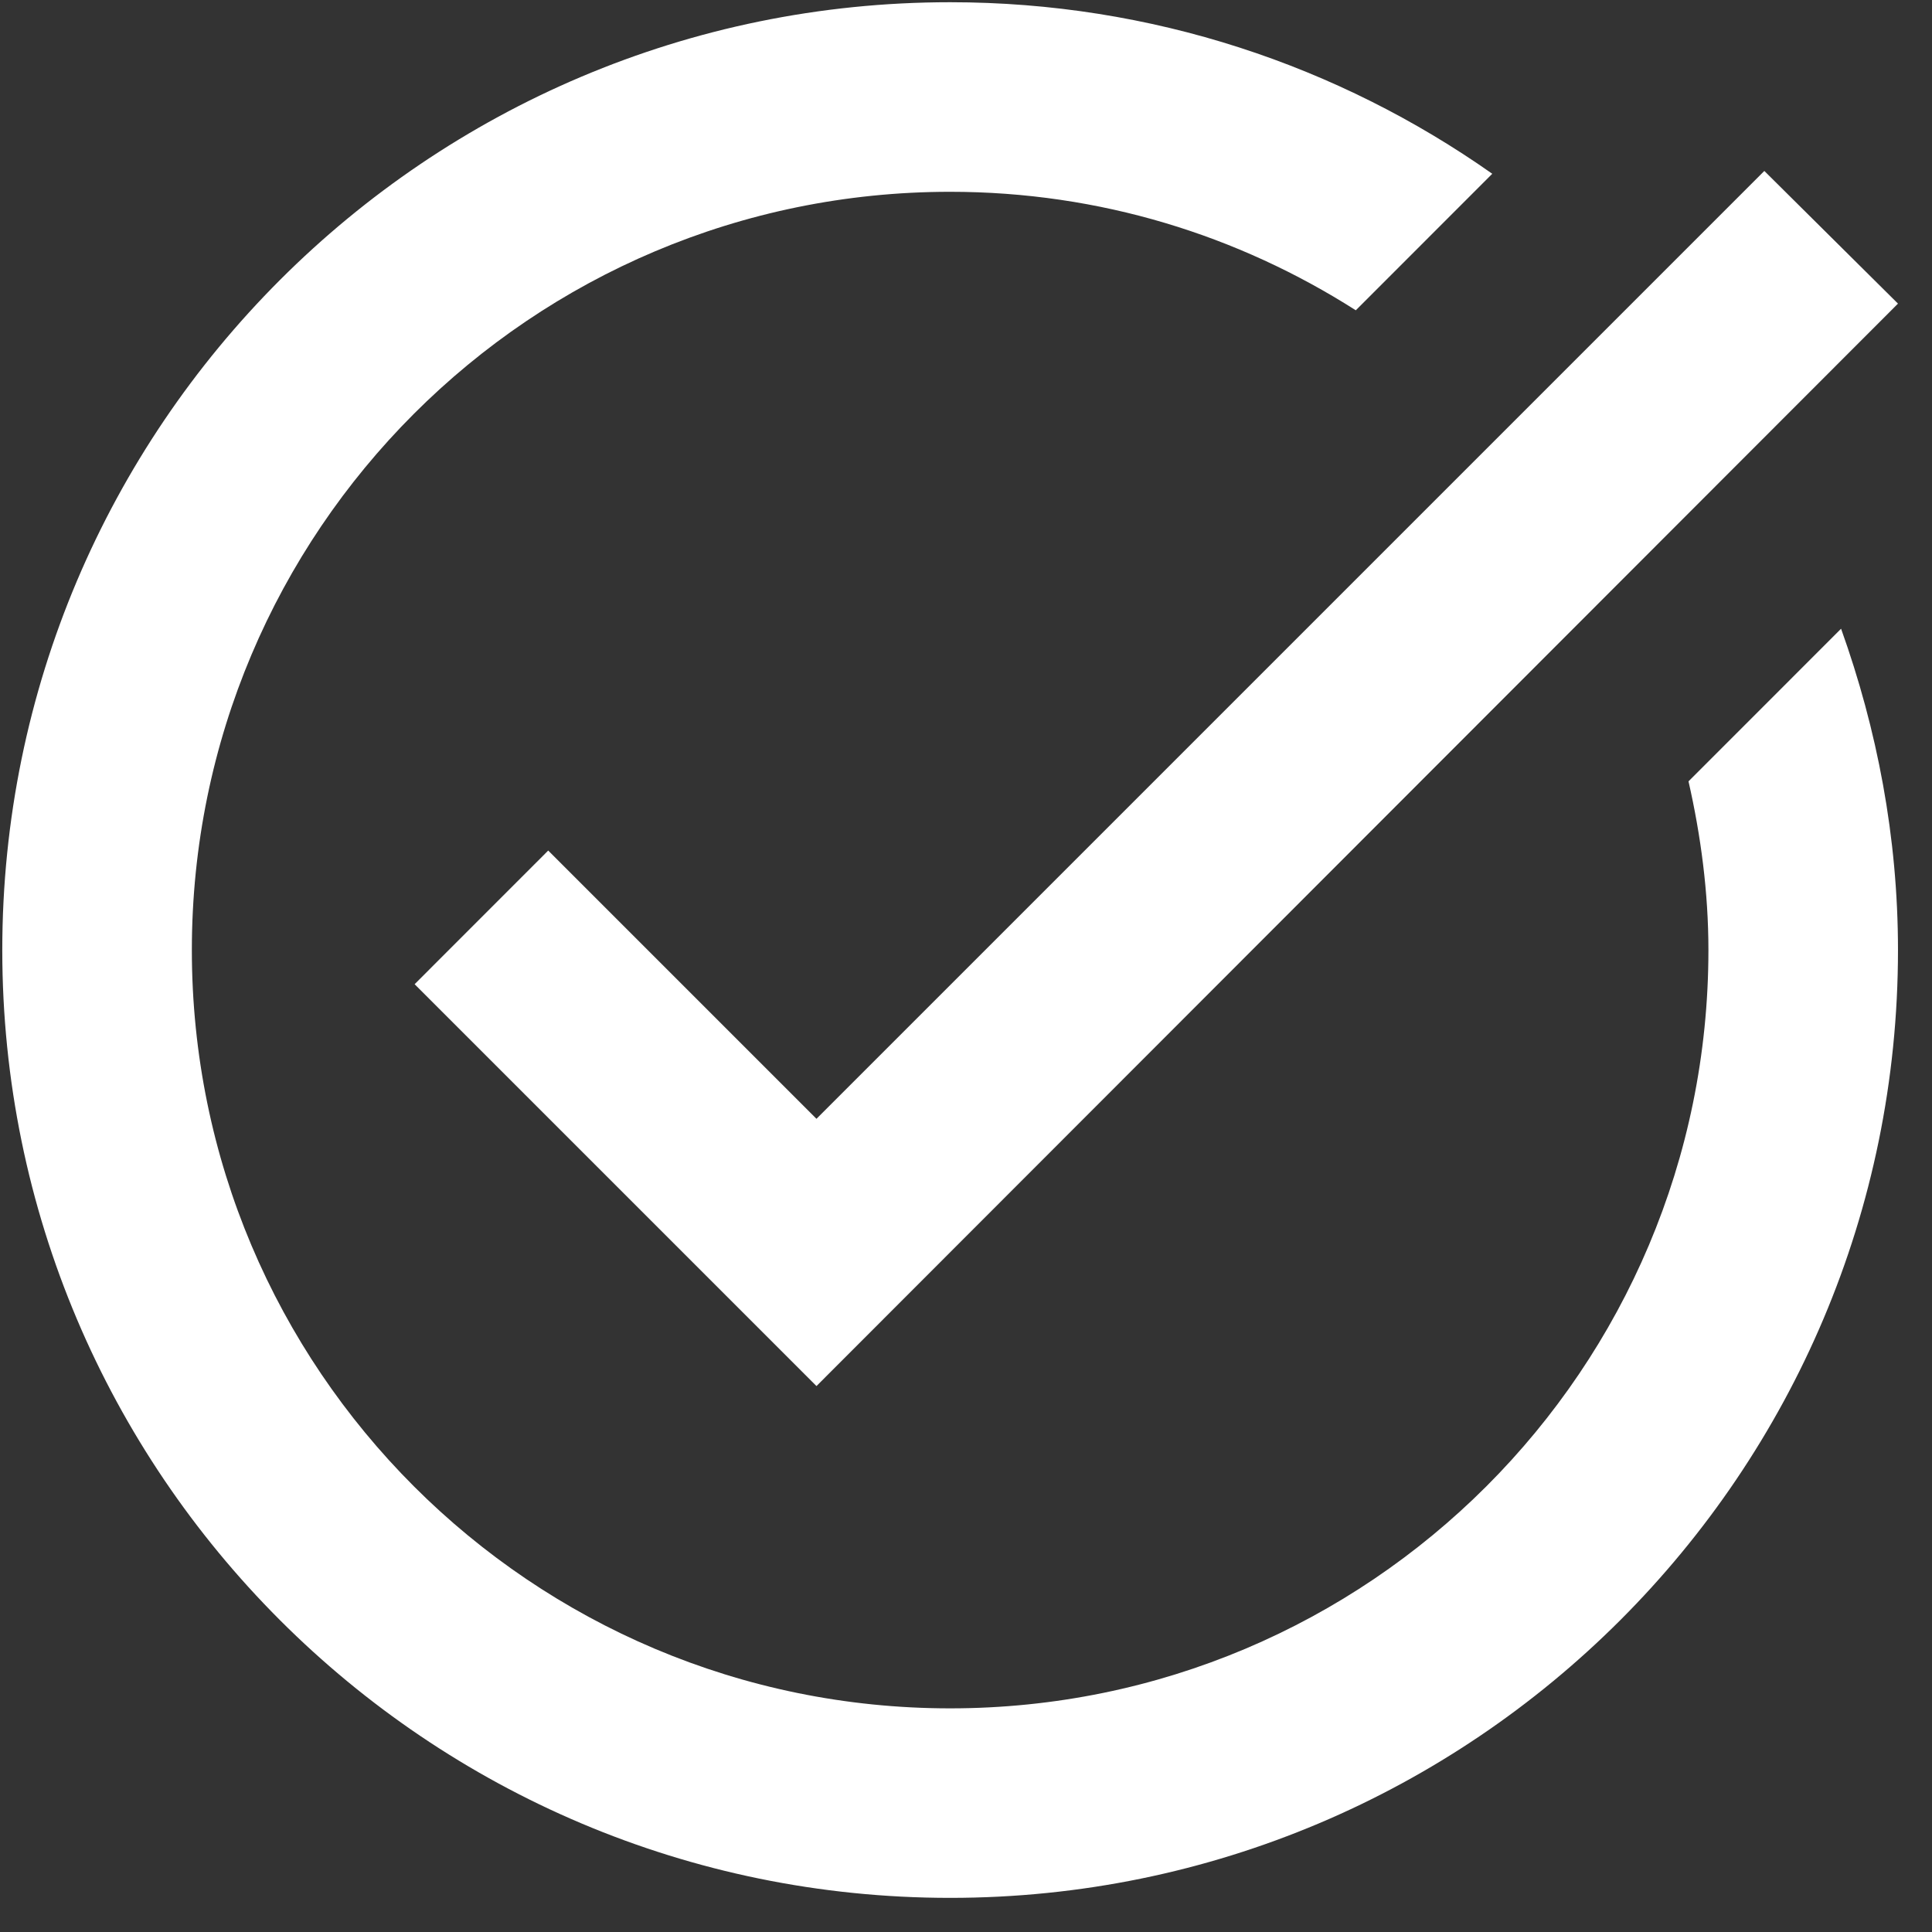 <svg width="33" height="33" viewBox="0 0 33 33" fill="none" xmlns="http://www.w3.org/2000/svg">
<rect x="0" y="0" width="33" height="33" fill="#333333" stroke="none"/>
<path d="M32.419 5.186L13.946 23.675L7.082 16.811L9.364 14.528L13.946 19.11L30.136 2.92L32.419 5.186ZM28.841 13.346C29.051 14.269 29.181 15.24 29.181 16.228C29.181 23.384 23.385 29.18 16.229 29.18C9.073 29.18 3.277 23.384 3.277 16.228C3.277 9.072 9.073 3.276 16.229 3.276C18.787 3.276 21.151 4.021 23.158 5.3L25.489 2.968C22.867 1.123 19.677 0.038 16.229 0.038C7.292 0.038 0.039 7.291 0.039 16.228C0.039 25.165 7.292 32.417 16.229 32.417C25.166 32.417 32.419 25.165 32.419 16.228C32.419 14.301 32.062 12.456 31.447 10.739L28.841 13.346Z" fill="white"/>
</svg>
